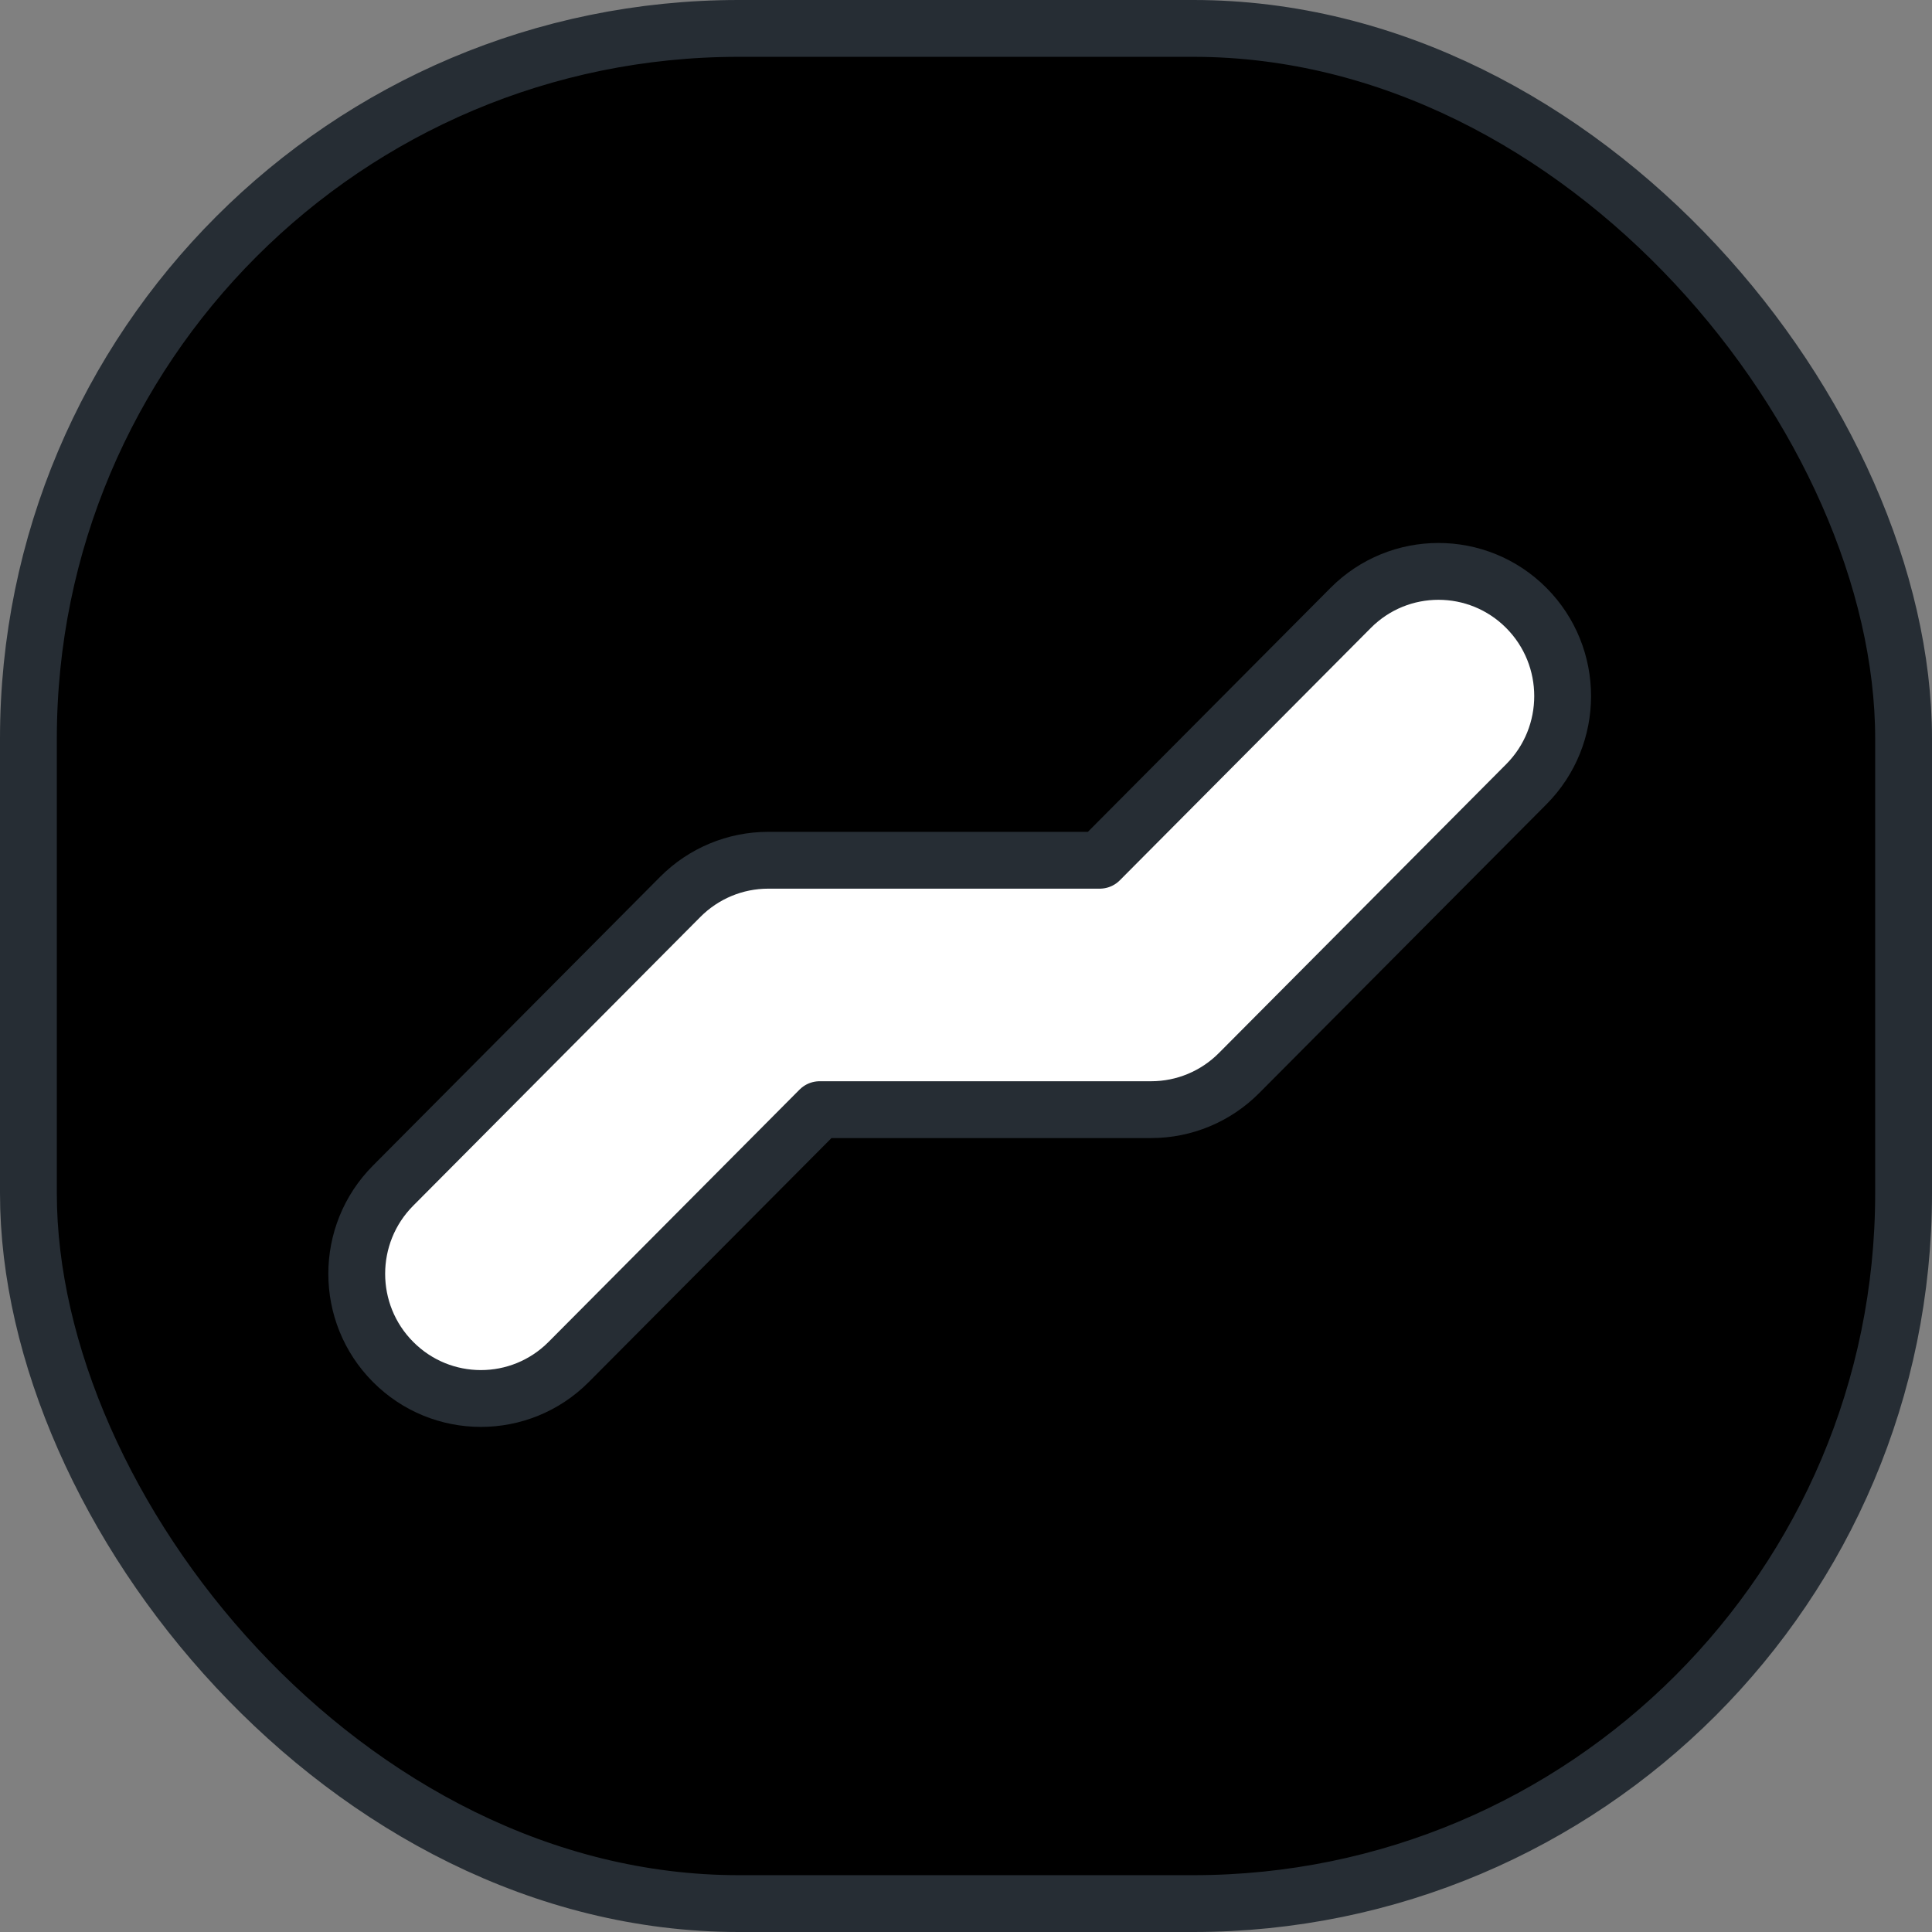 <svg width="34" height="34" viewBox="0 0 34 34" fill="none" xmlns="http://www.w3.org/2000/svg">
<rect x="0" y="0" width="34" height="34" fill="#808080" stroke="none"/>
<rect x="0.5" y="0.5" width="33" height="33" rx="12.5" fill="black" stroke="#262D34"/>
<path d="M26.861 13.801C27.713 12.944 27.713 11.556 26.861 10.699C26.007 9.841 24.622 9.841 23.769 10.699L19.353 15.139H13.519C12.938 15.139 12.382 15.371 11.972 15.783L6.917 20.866C6.065 21.723 6.065 23.111 6.917 23.967C7.77 24.826 9.156 24.826 10.009 23.967L14.425 19.528H20.259C20.84 19.528 21.396 19.296 21.805 18.884L26.861 13.801Z" fill="white" stroke="#262D34" stroke-linecap="round" stroke-linejoin="round"/>
</svg>
